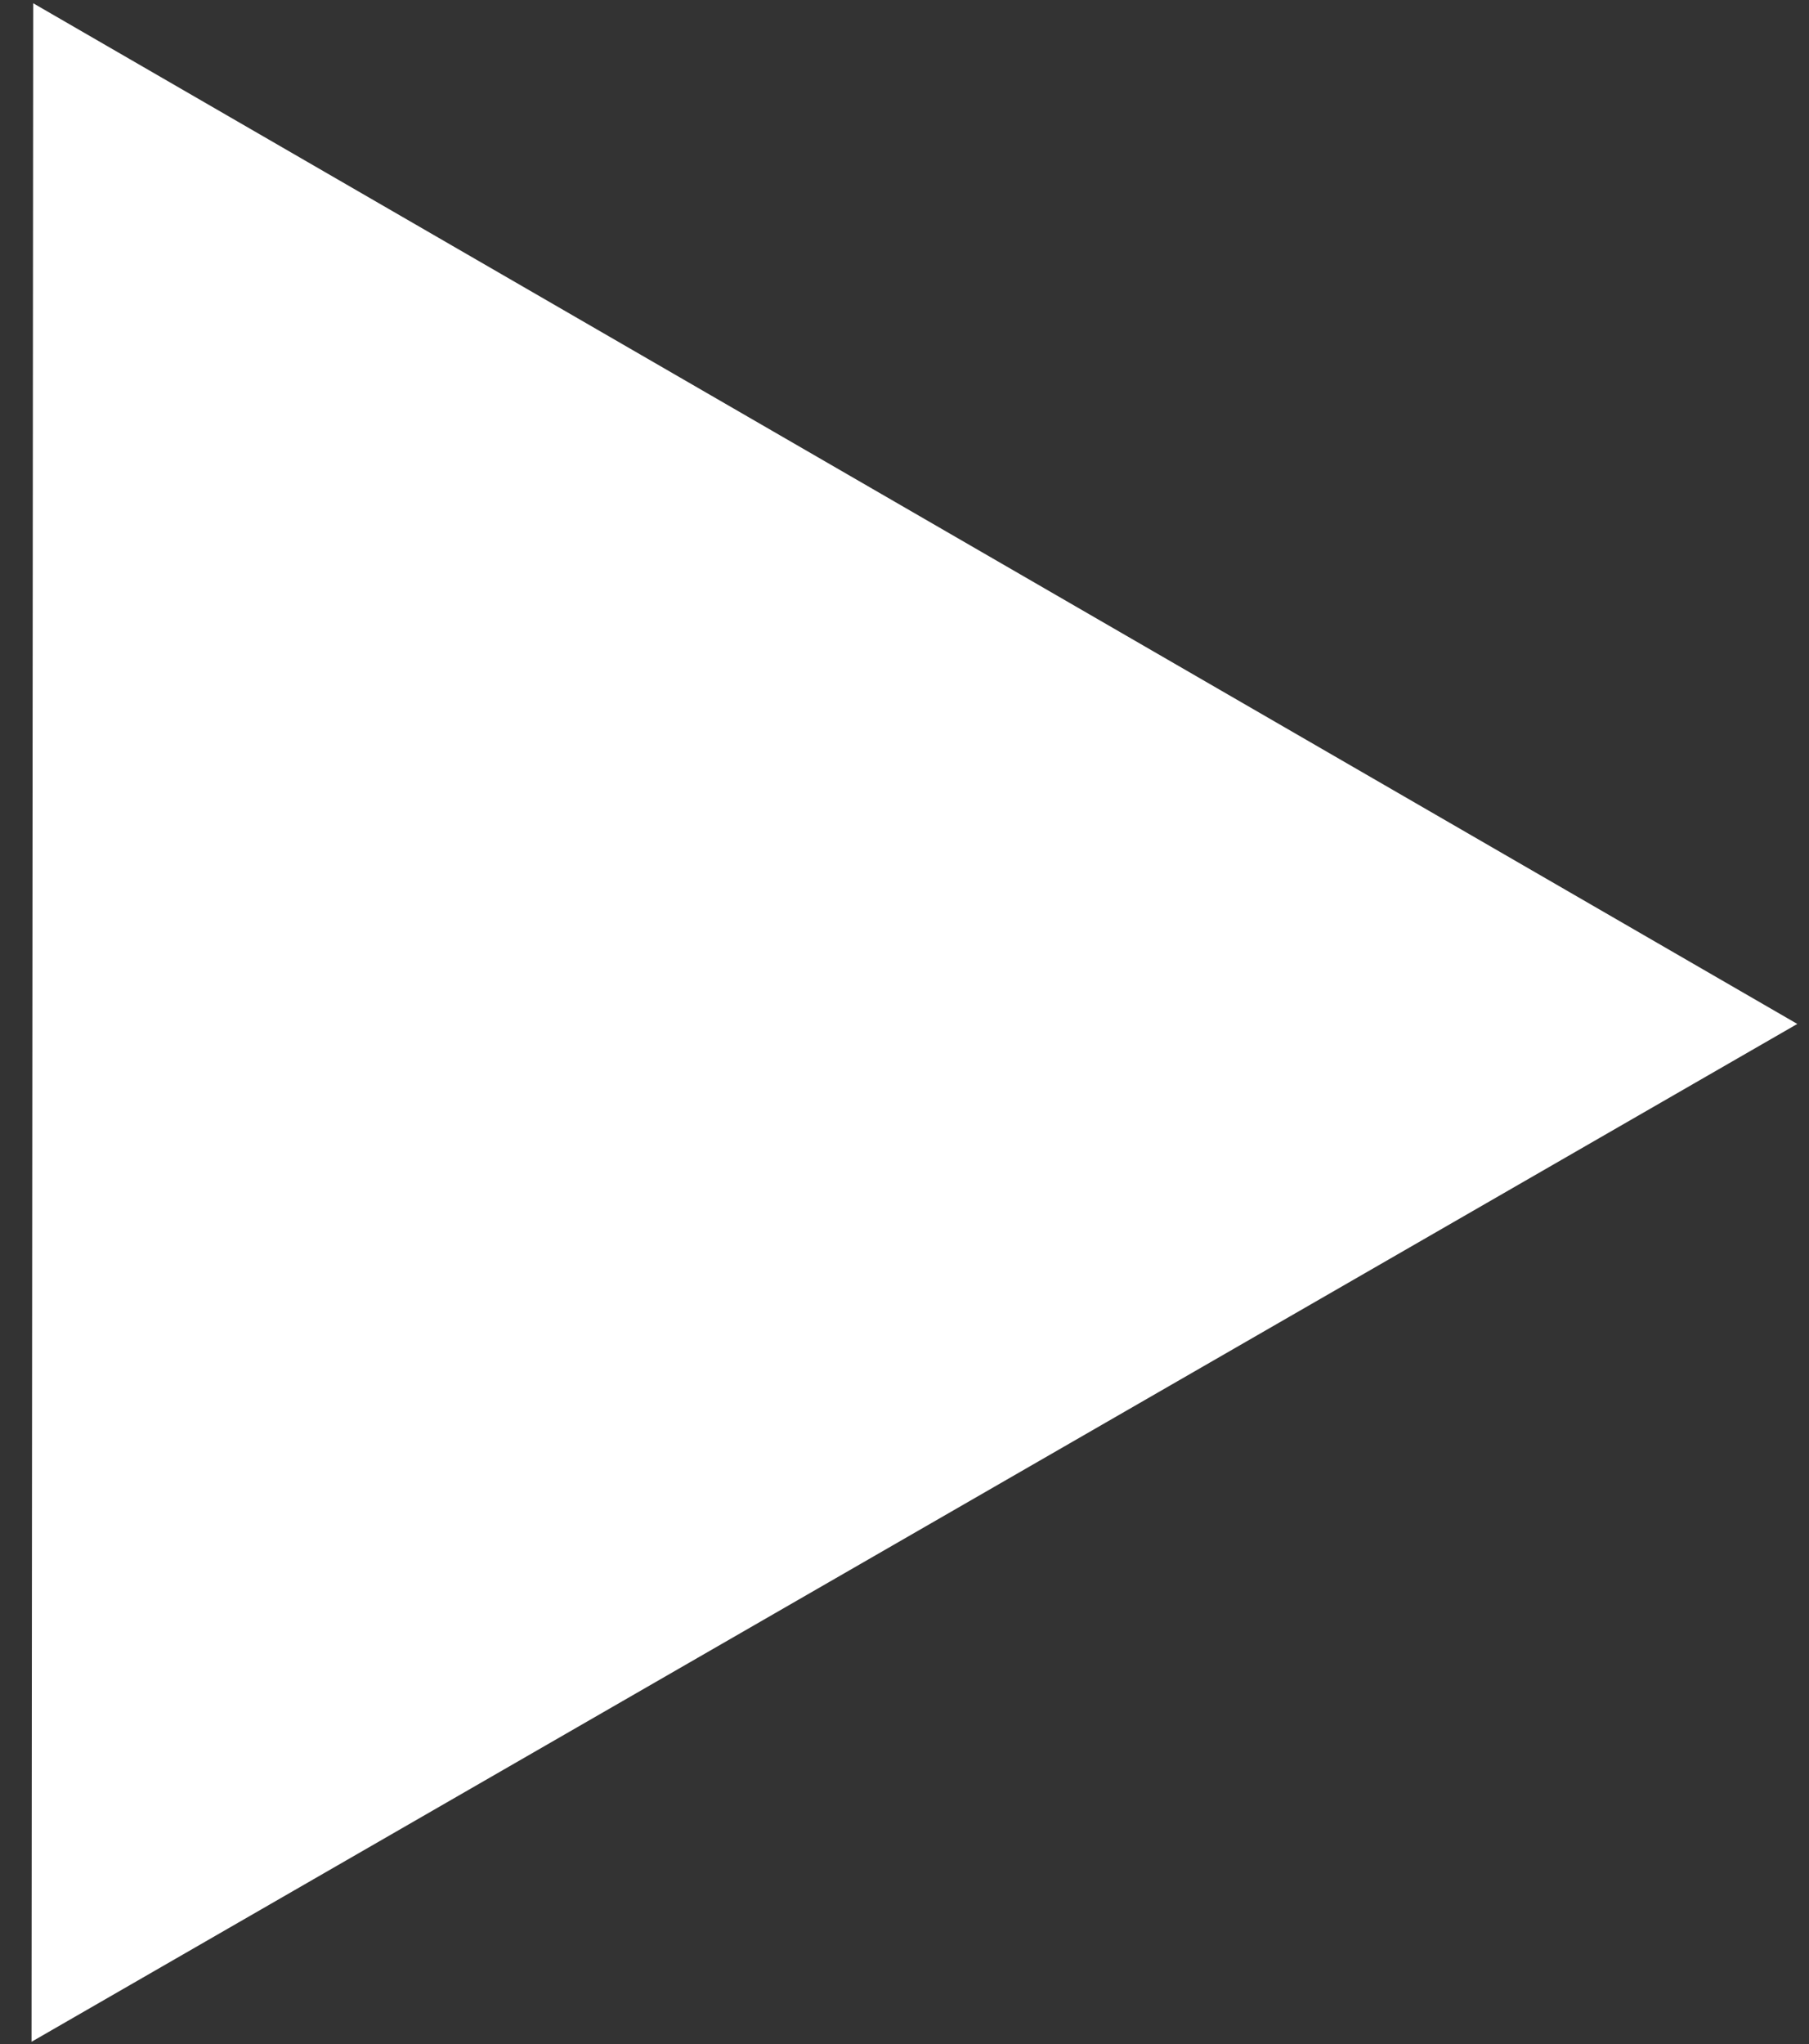 <?xml version="1.0" encoding="UTF-8"?> <svg xmlns="http://www.w3.org/2000/svg" width="54" height="61" viewBox="0 0 54 61" fill="none"><rect x="0" y="0" width="54" height="61" fill="#333333" stroke="none"/> <path d="M53.651 30.557L0.942 60.932L0.991 0.097L53.651 30.557Z" fill="white"></path> </svg> 